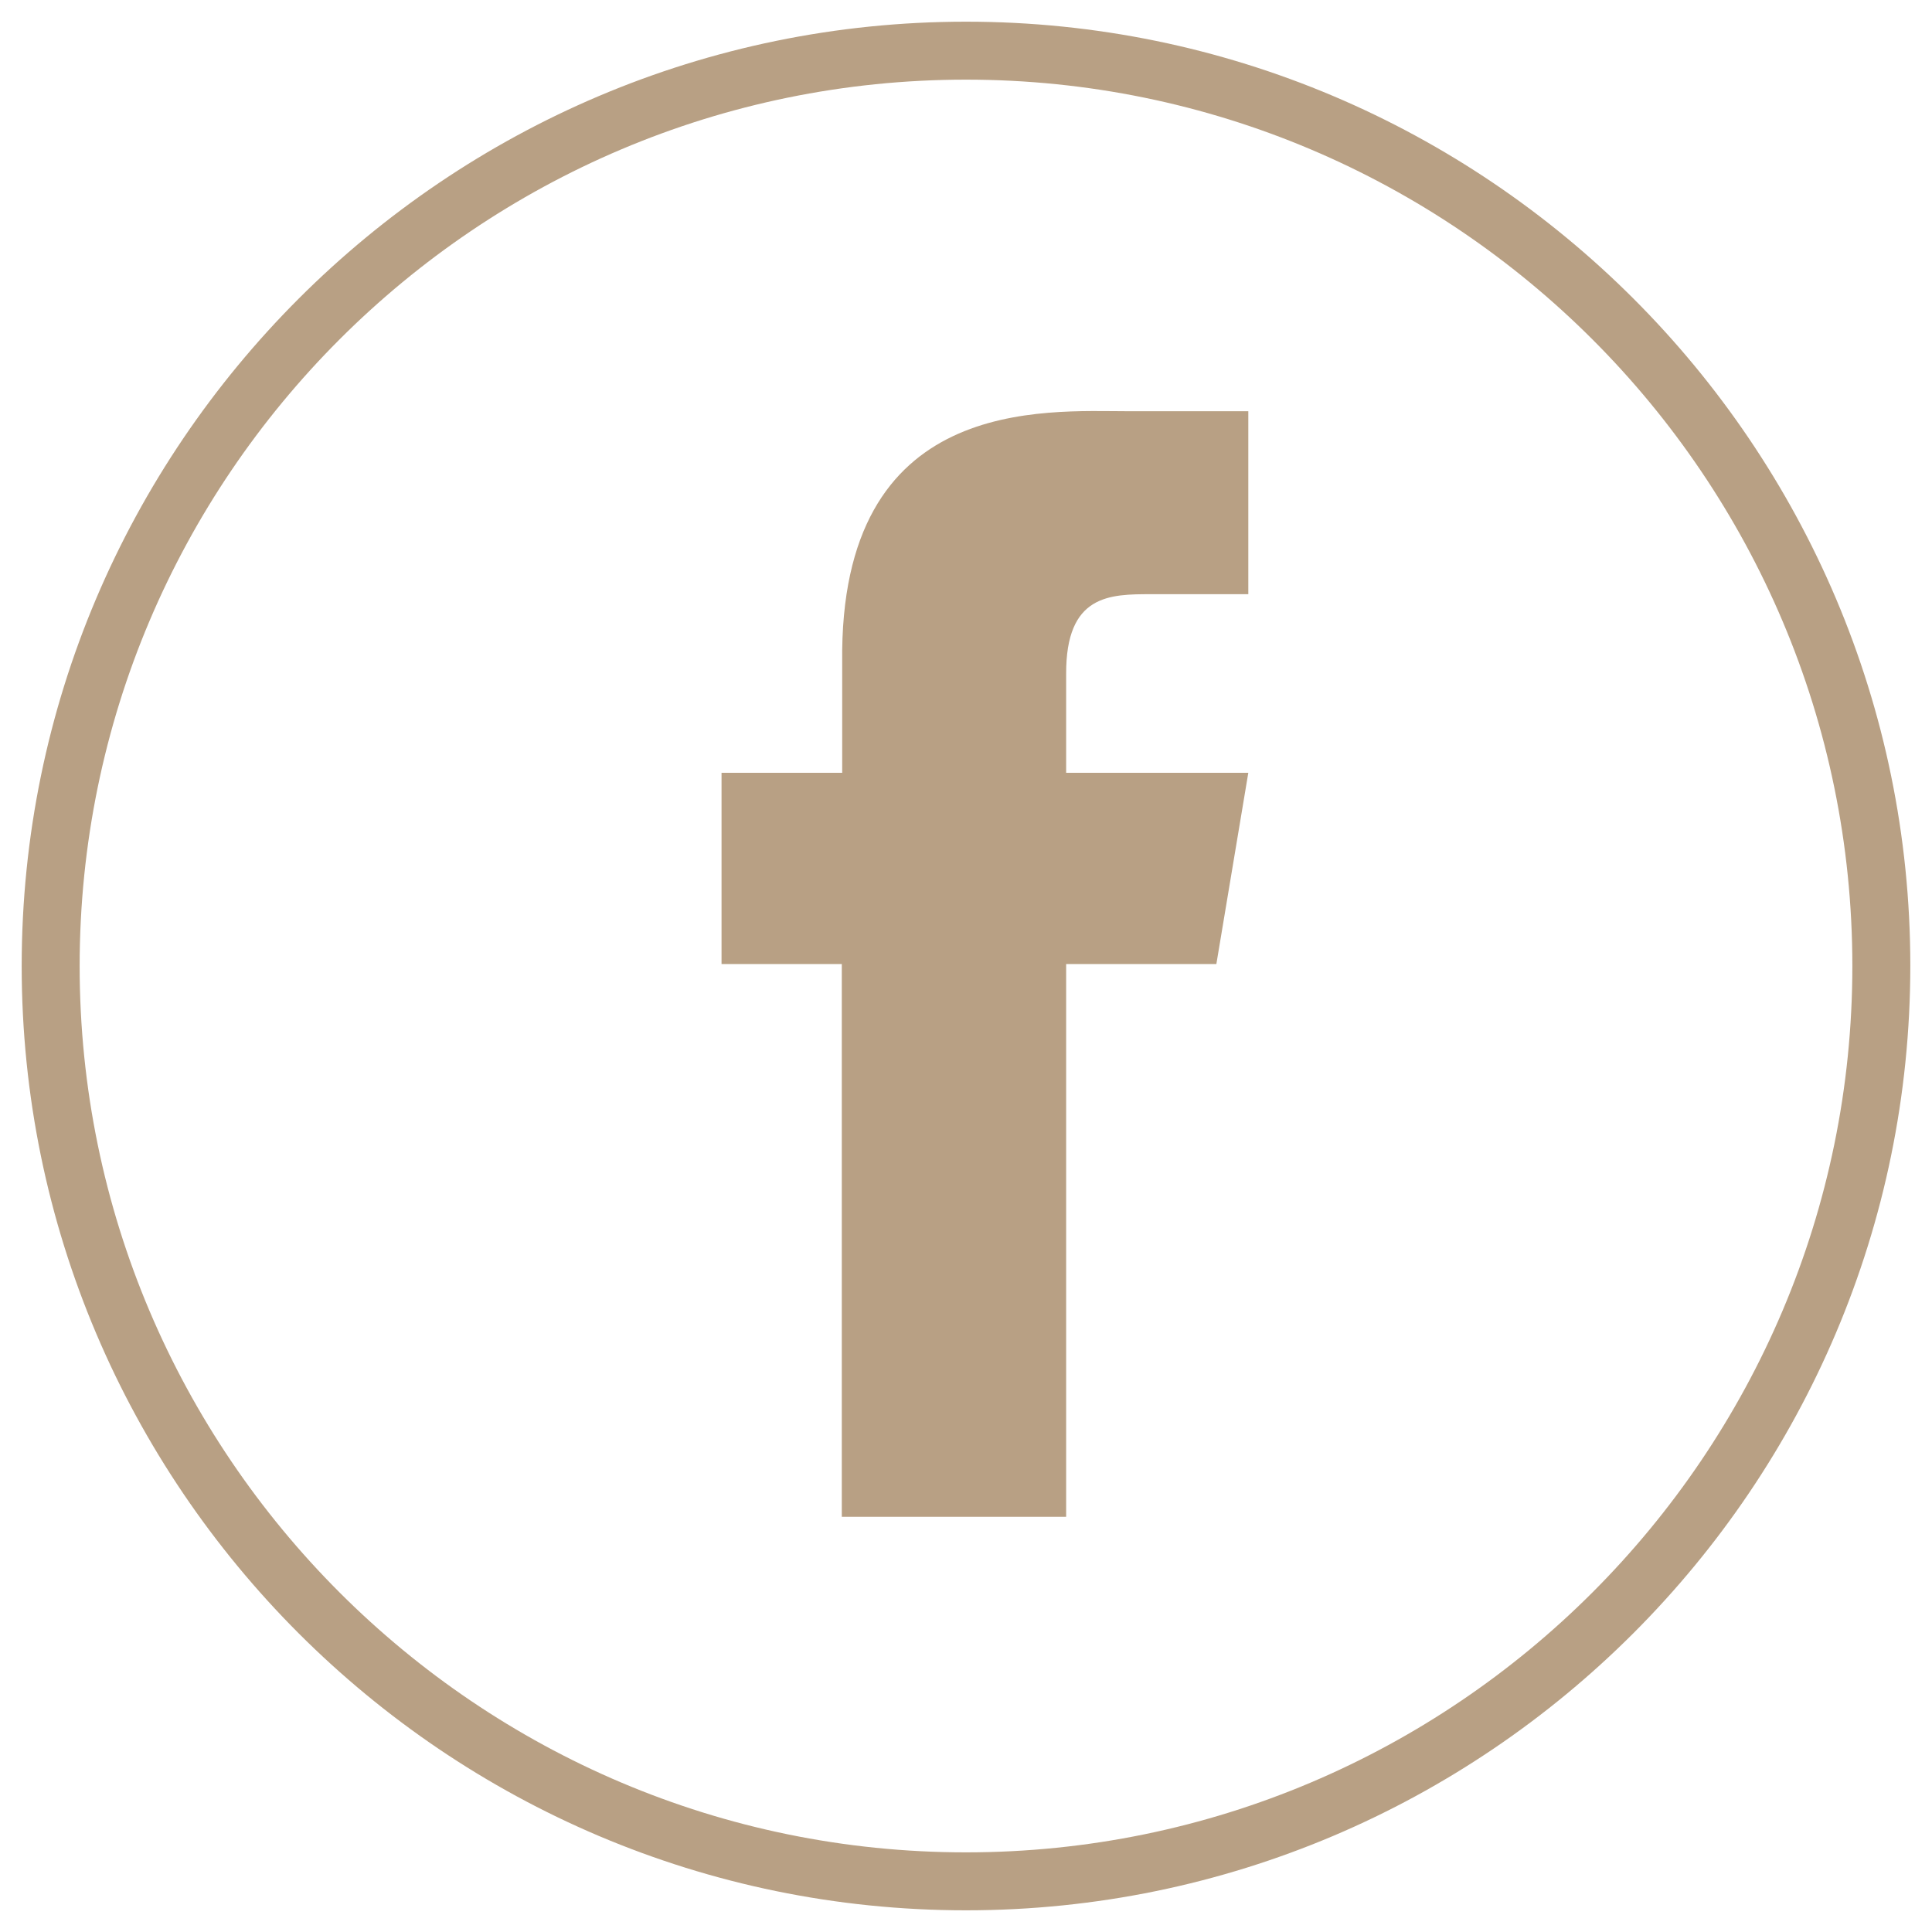 <?xml version="1.0" encoding="utf-8"?>
<!-- Generator: Adobe Illustrator 25.4.1, SVG Export Plug-In . SVG Version: 6.00 Build 0)  -->
<svg version="1.1" id="Layer_1" xmlns="http://www.w3.org/2000/svg" xmlns:xlink="http://www.w3.org/1999/xlink" x="0px" y="0px"
	 viewBox="0 0 49 49" style="enable-background:new 0 0 49 49;" xml:space="preserve">
<style type="text/css">
	.st0{fill:#B8A084;}
</style>
<g id="XMLID_00000094615744477108348790000001620309572093197473_">
	<path id="XMLID_00000016765517884549973680000001234729738635185325_" class="st0" d="M29.2,15.07h2.46v-4.64c0,0-0.87,0-3.02,0
		c-2.15,0-7.36-0.43-7.28,6.37c0,0.84,0,1.78,0,2.8H18.3v4.85h3.05c0,6.7,0,14.02,0,14.02h5.69c0,0,0-7.81,0-14.02h3.81l0.81-4.85
		h-4.62c0-1.26,0-2.16,0-2.5C27.03,15.07,28.15,15.07,29.2,15.07z"/>
	<path id="XMLID_00000021817298293166946990000008703193163853048751_" class="st0" d="M24.5,48.45C11.3,48.45,0.55,37.7,0.55,24.5
		C0.55,11.3,11.3,0.55,24.5,0.55c13.2,0,23.95,10.74,23.95,23.94C48.45,37.7,37.7,48.45,24.5,48.45z M24.5,2.02
		C12.1,2.02,2.02,12.1,2.02,24.5c0,12.4,10.09,22.48,22.48,22.48c12.4,0,22.48-10.09,22.48-22.48C46.98,12.1,36.9,2.02,24.5,2.02z"
		/>
</g>
</svg>
